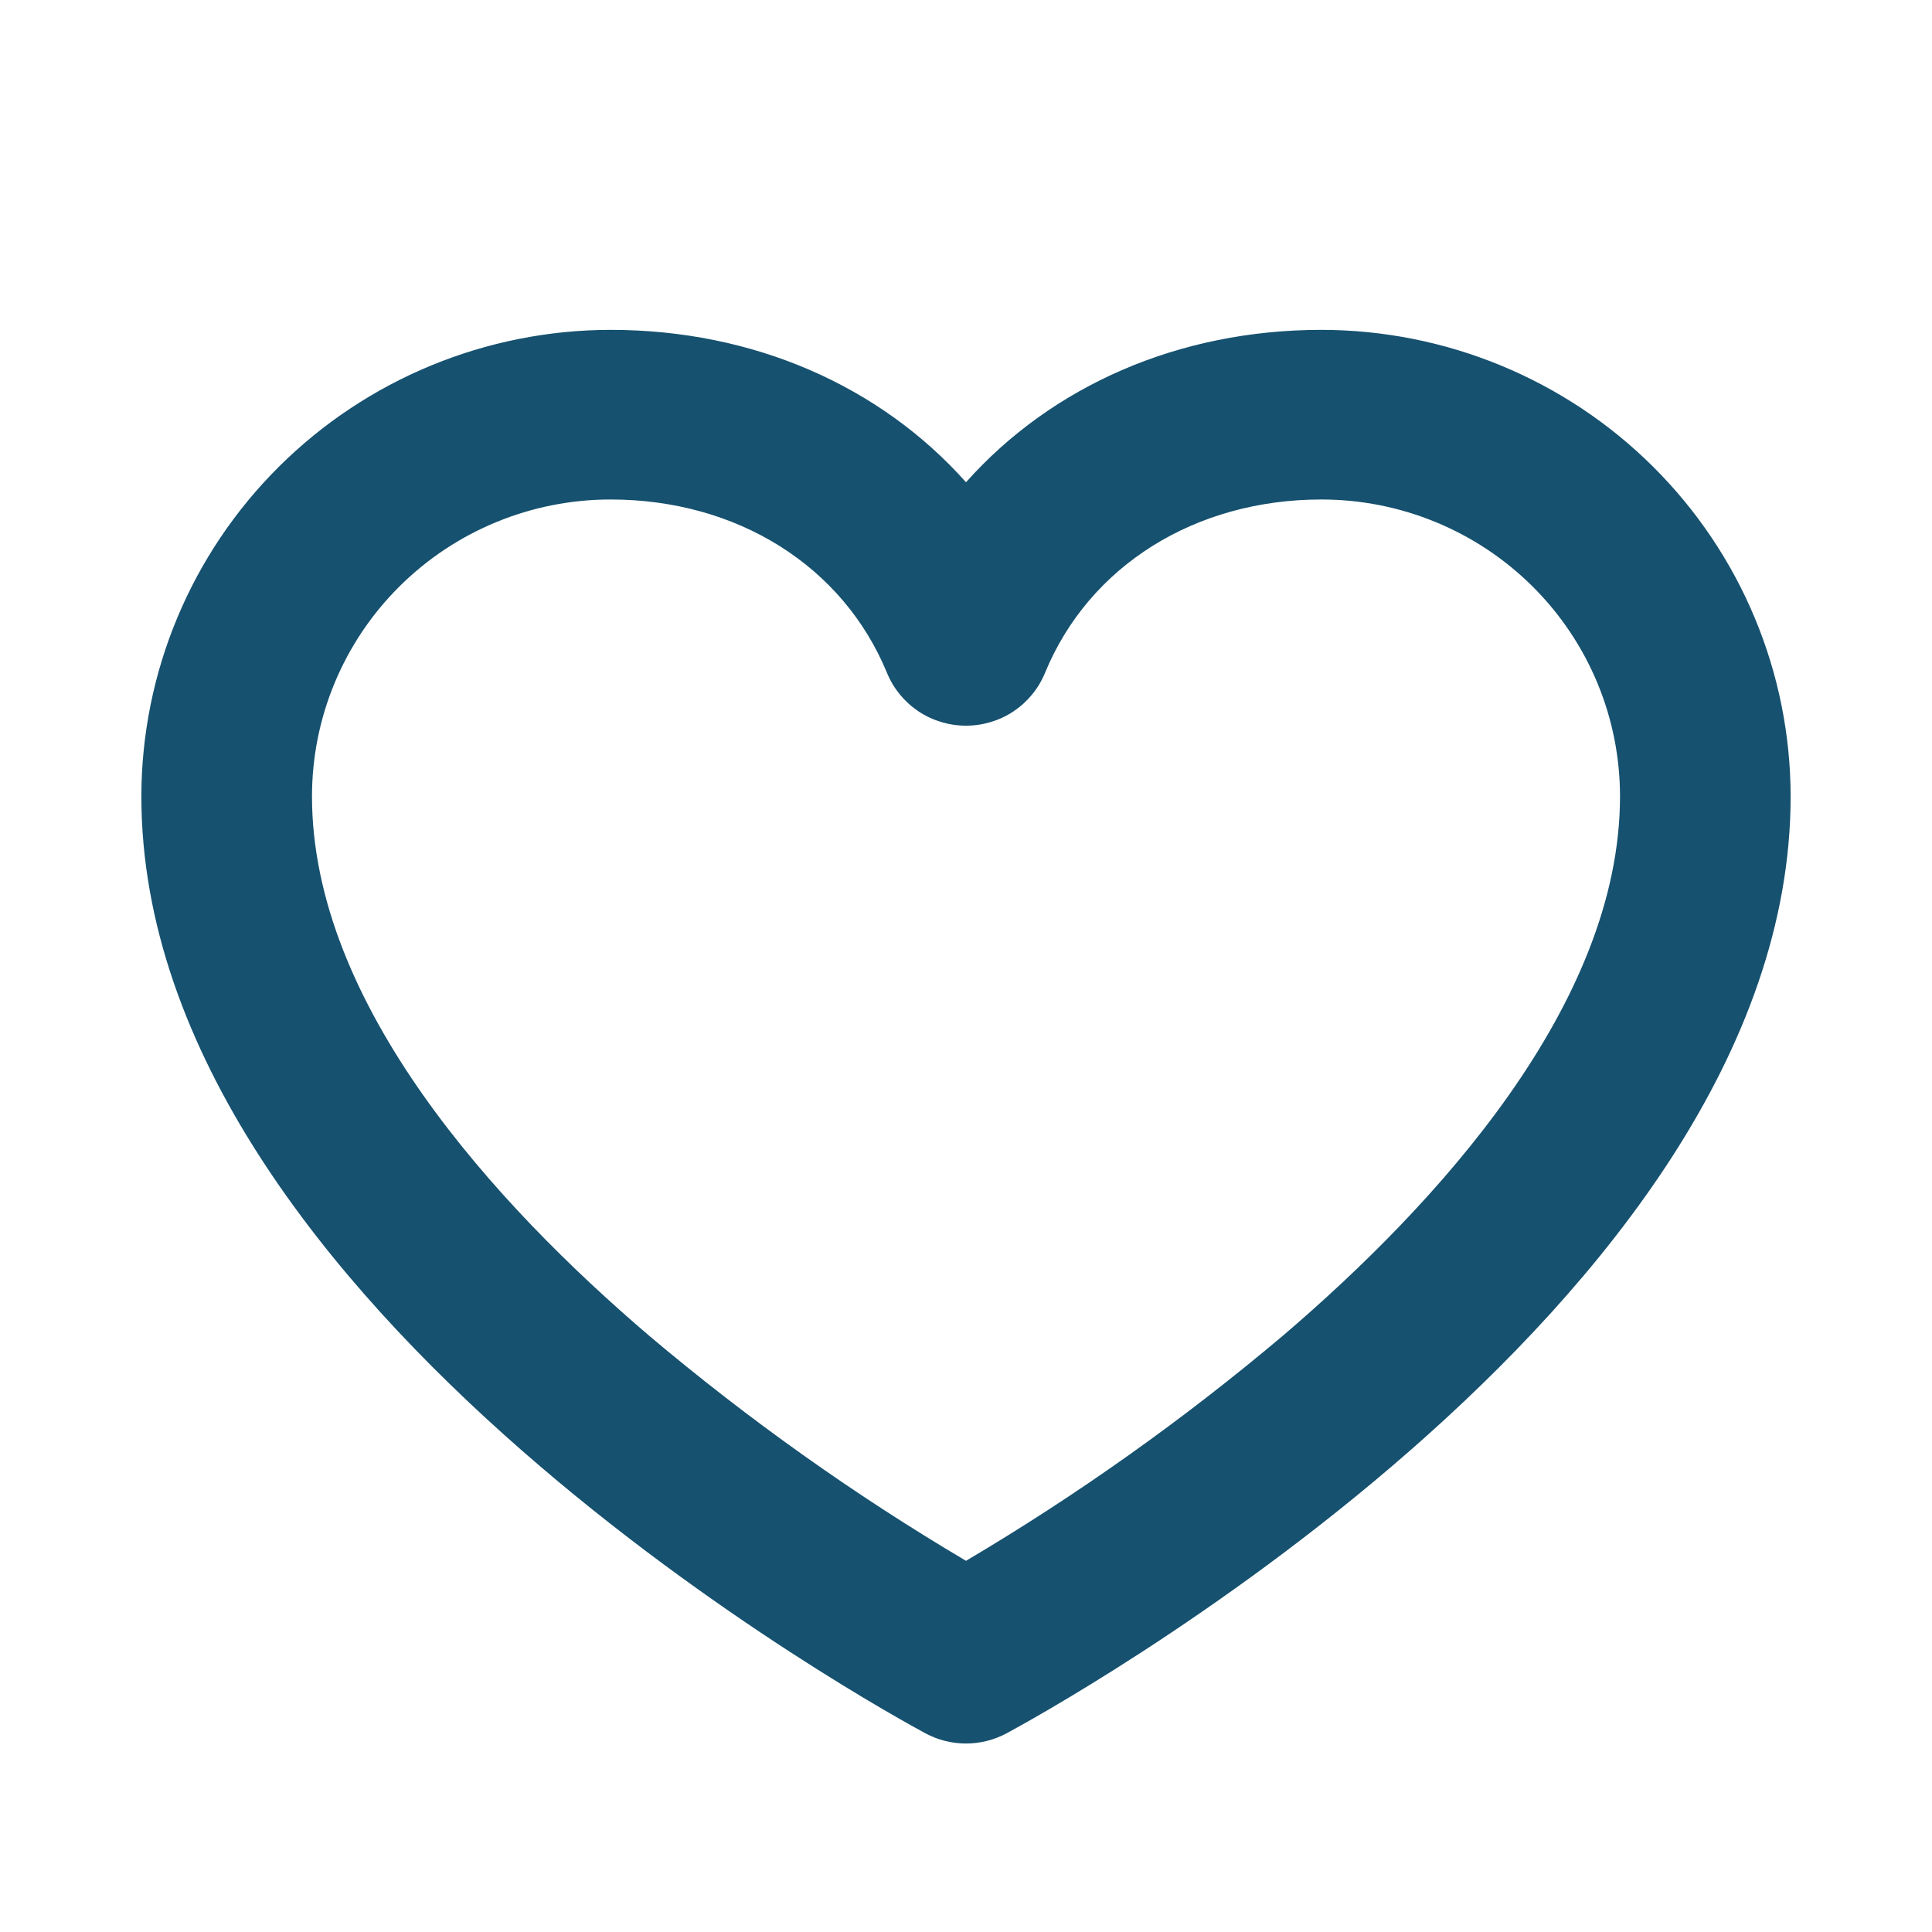 <svg width="41" height="41" viewBox="0 0 41 41" fill="none" xmlns="http://www.w3.org/2000/svg">
<path d="M28.043 7C25.012 7 22.322 8.189 20.5 10.234C18.678 8.189 15.988 7 12.957 7C10.317 7.003 7.786 8.047 5.92 9.903C4.053 11.759 3.003 14.275 3 16.9C3 27.75 18.963 36.42 19.642 36.785C19.905 36.926 20.2 37 20.5 37C20.8 37 21.095 36.926 21.358 36.785C22.037 36.42 38 27.75 38 16.9C37.997 14.275 36.947 11.759 35.08 9.903C33.214 8.047 30.683 7.003 28.043 7ZM27.215 28.354C25.114 30.126 22.868 31.722 20.5 33.123C18.132 31.722 15.886 30.126 13.785 28.354C10.516 25.565 6.621 21.313 6.621 16.9C6.621 15.229 7.288 13.627 8.477 12.445C9.665 11.264 11.276 10.6 12.957 10.6C15.642 10.6 17.89 12.01 18.824 14.281C18.96 14.612 19.192 14.895 19.49 15.095C19.789 15.294 20.14 15.4 20.5 15.4C20.86 15.4 21.211 15.294 21.51 15.095C21.808 14.895 22.04 14.612 22.176 14.281C23.11 12.01 25.358 10.6 28.043 10.6C29.724 10.6 31.335 11.264 32.523 12.445C33.712 13.627 34.379 15.229 34.379 16.9C34.379 21.313 30.484 25.565 27.215 28.354Z" fill="#16516F"/>
</svg>

